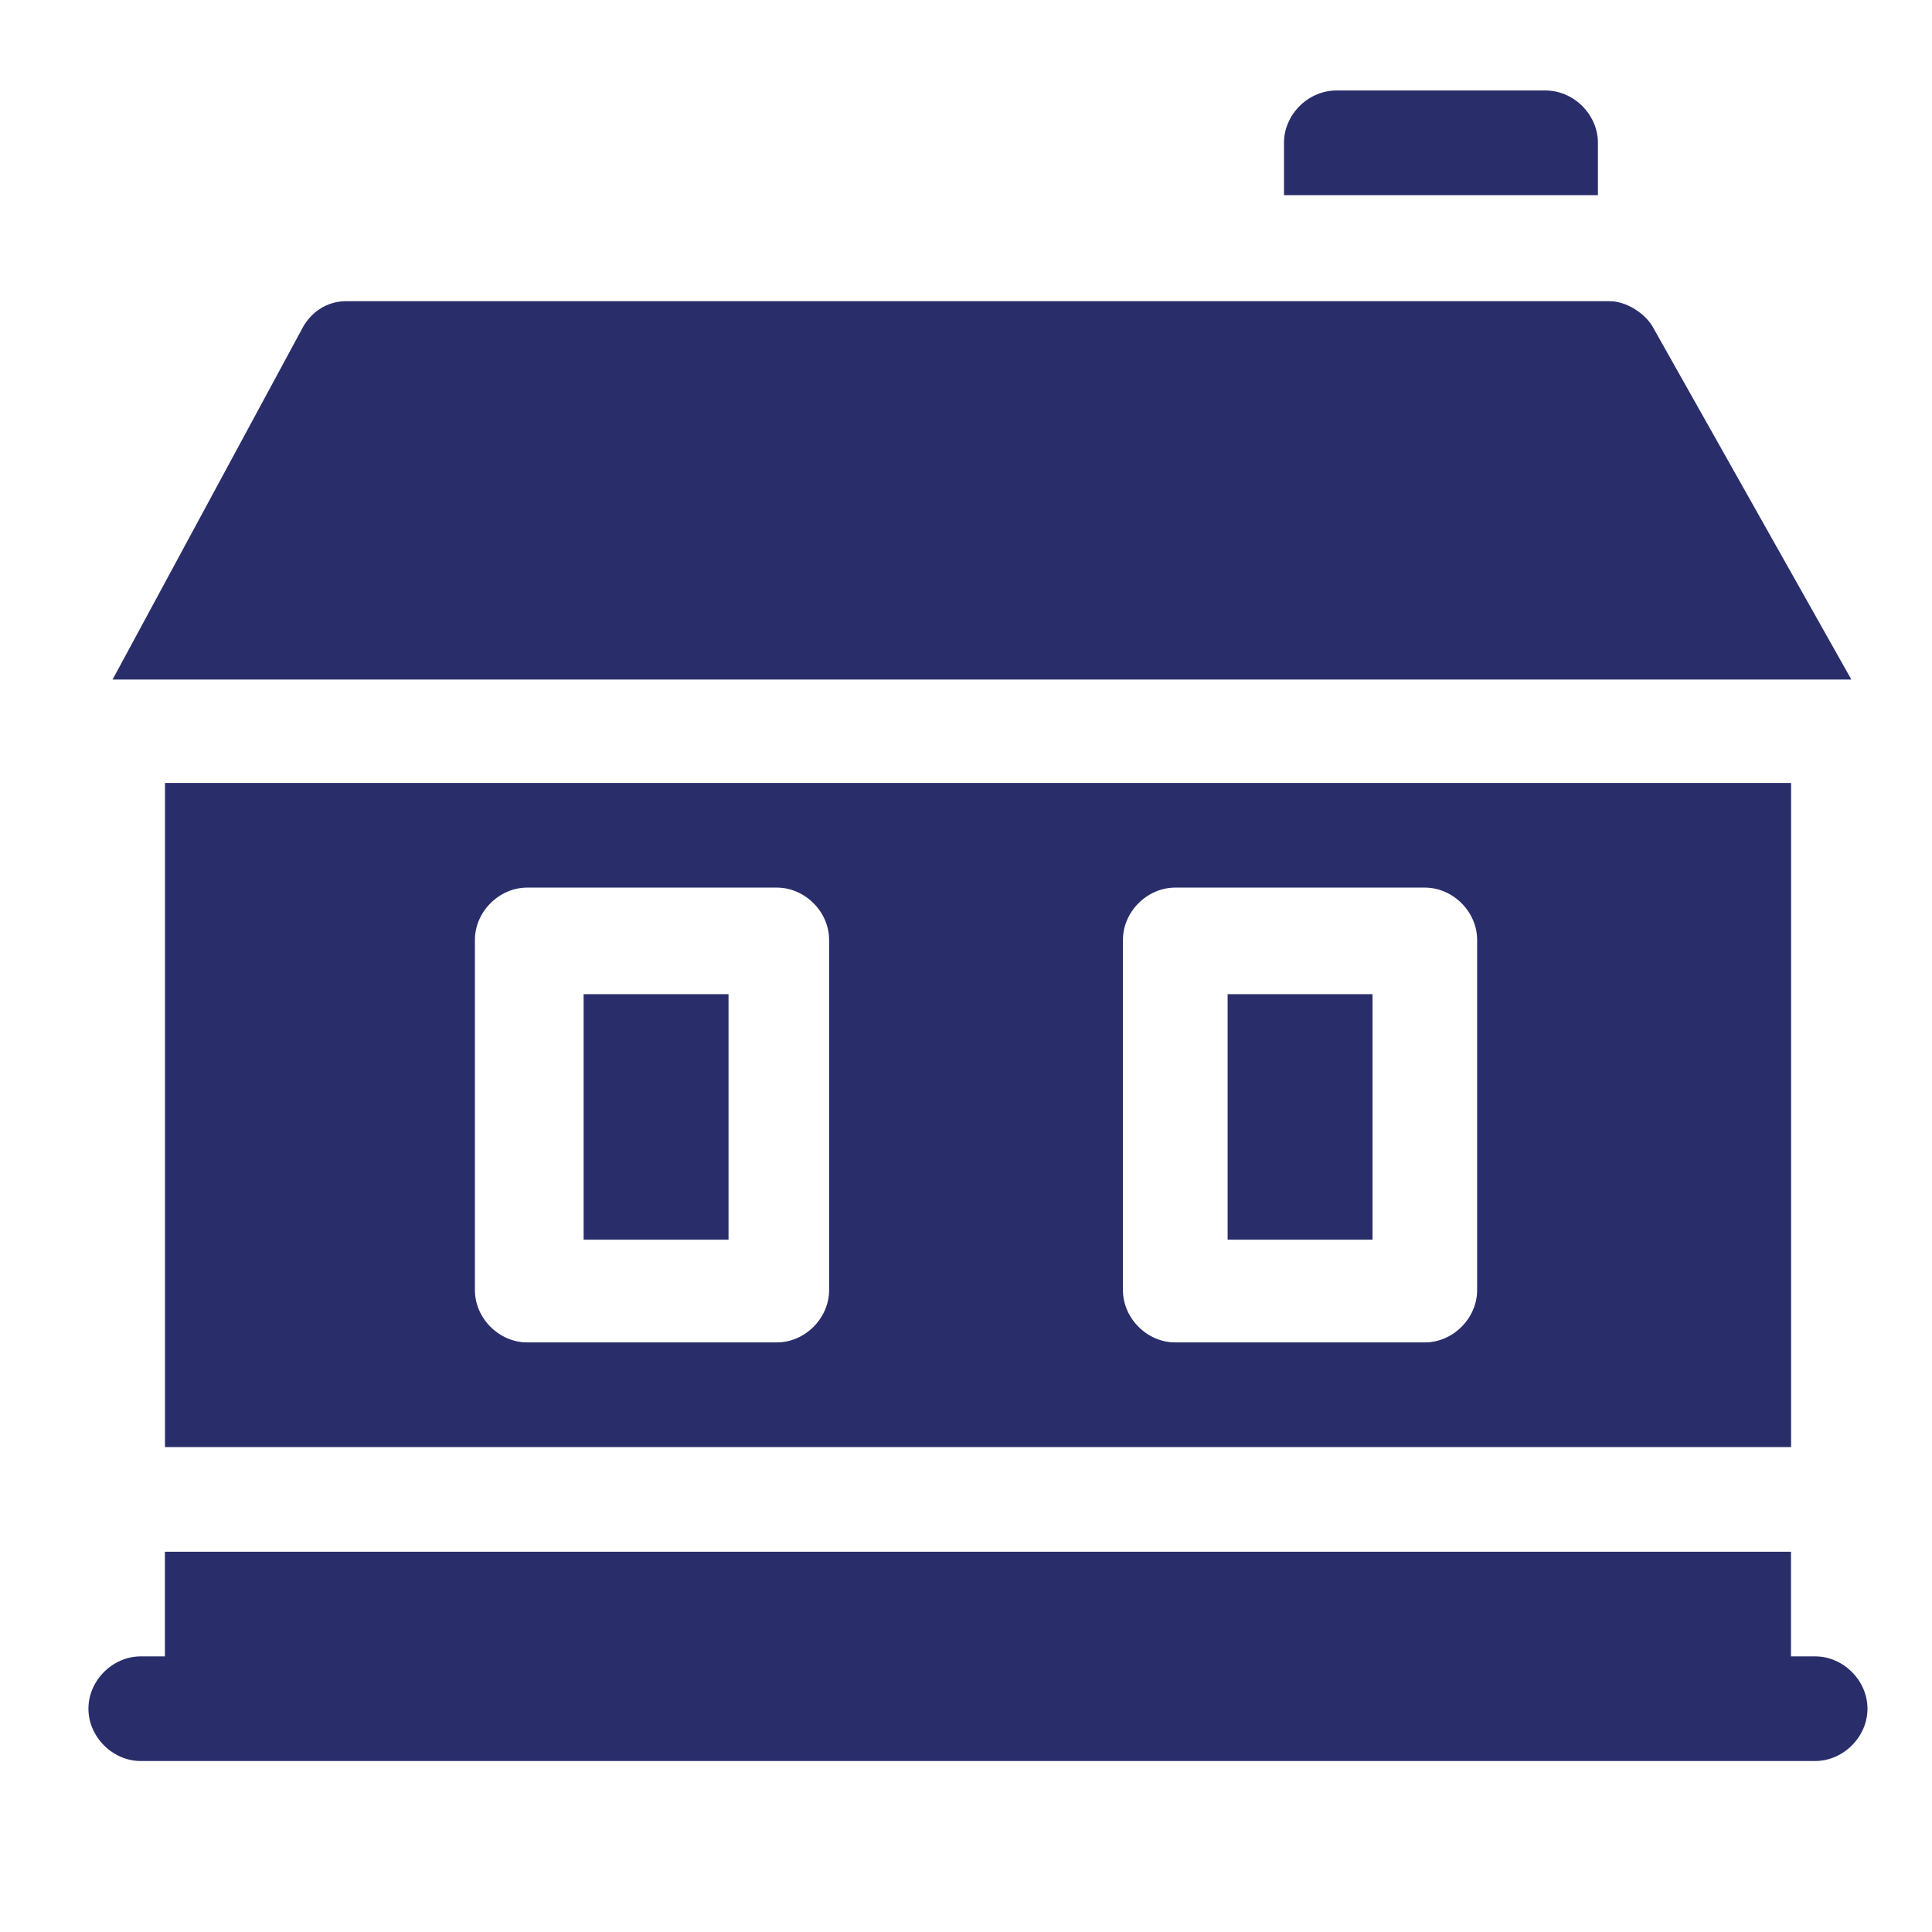 <?xml version="1.0" encoding="utf-8"?>
<!-- Generator: Adobe Illustrator 25.4.8, SVG Export Plug-In . SVG Version: 6.00 Build 0)  -->
<svg version="1.1" xmlns="http://www.w3.org/2000/svg" xmlns:xlink="http://www.w3.org/1999/xlink" x="0px" y="0px"
	 viewBox="0 0 48 48" style="enable-background:new 0 0 48 48;" xml:space="preserve">
<style type="text/css">
	.st0{fill:#FFFFFF;}
	.st1{fill:#FFFFFF;stroke:#BC4B4B;stroke-miterlimit:10;}
	.st2{fill:#292E6B;}
	.st3{fill:#2C2F73;}
	.st4{clip-path:url(#SVGID_00000091017414156637316390000006377163949267597708_);}
	.st5{clip-path:url(#SVGID_00000033365815987343317580000004449170942701449366_);}
	.st6{fill:#173042;}
	.st7{clip-path:url(#SVGID_00000119090344941874483500000004026690754686662038_);}
	.st8{clip-path:url(#SVGID_00000156567411796184916670000010320441915736878724_);}
	.st9{clip-path:url(#SVGID_00000073700729409443392970000001715891982603551380_);}
	.st10{clip-path:url(#SVGID_00000009583913331782819010000002388021105426005683_);}
	.st11{clip-path:url(#SVGID_00000053526588358437887880000011072759632652023227_);}
	.st12{clip-path:url(#SVGID_00000023270114135028024440000001422436329229114776_);}
	.st13{clip-path:url(#SVGID_00000143582968702736087930000015205159846808960653_);}
	.st14{clip-path:url(#SVGID_00000176022816122635978300000009876842567082432163_);}
	.st15{fill:#869093;}
	.st16{clip-path:url(#SVGID_00000108302536546757585870000007025858692048009142_);}
	.st17{clip-path:url(#SVGID_00000000911660168614450920000010427521840673017263_);}
	.st18{clip-path:url(#SVGID_00000145737614529586653660000007076744961546310060_);}
	.st19{clip-path:url(#SVGID_00000065060795391681643330000008474883947318494140_);}
	.st20{clip-path:url(#SVGID_00000161617083404629453730000011262363966307716026_);}
	.st21{clip-path:url(#SVGID_00000060015646102358925120000017419846874111359395_);}
	.st22{clip-path:url(#SVGID_00000003784678335155046190000005904939053290346633_);}
	.st23{clip-path:url(#SVGID_00000123435735434139525540000010333779422808390563_);}
	.st24{fill-rule:evenodd;clip-rule:evenodd;fill:#292E6B;}
	.st25{clip-path:url(#SVGID_00000153689911843415097030000015377049138324939666_);}
	.st26{clip-path:url(#SVGID_00000050635829348821427580000012657290024212002711_);}
</style>
<g id="grid">
</g>
<g id="icons">
</g>
<g id="title">
	<g id="g83_00000132786040268540162570000002421066927680615601_">
		<g>
			<defs>
				<rect id="SVGID_00000074428046723612477290000005641626919361191602_" x="2.2" y="0.9" width="44.2" height="44.2"/>
			</defs>
			<clipPath id="SVGID_00000015351705042133802510000001251284960221368973_">
				<use xlink:href="#SVGID_00000074428046723612477290000005641626919361191602_"  style="overflow:visible;"/>
			</clipPath>
			
				<g id="g85_00000049913797364436210530000002271083996642435981_" style="clip-path:url(#SVGID_00000015351705042133802510000001251284960221368973_);">
				<g id="g91_00000018210969849507492570000013828885609283017648_" transform="translate(451.197,428.183)">
					<path id="path93_00000173160549284711793220000005070076786413453211_" class="st2" d="M-410.1-420c-0.2-0.4-0.7-0.7-1.1-0.7
						h-31.4c-0.5,0-0.9,0.3-1.1,0.7l-4.7,8.7h43.2L-410.1-420z"/>
				</g>
				<g id="g95_00000030463864203518115440000009445523558837098412_" transform="translate(435,481.048)">
					<path id="path97_00000149381255984590222320000006466701930893666464_" class="st2" d="M-395.3-477.5c0-0.7-0.6-1.3-1.3-1.3
						h-5.2c-0.7,0-1.3,0.6-1.3,1.3v1.3h7.8V-477.5z"/>
				</g>
				<path id="path99_00000008832369708278998720000018240463665109651627_" class="st2" d="M34.1,24.7h-3.6v6.1h3.6V24.7z"/>
				<path id="path101_00000169549133437299129400000015425749738537942170_" class="st2" d="M18.1,24.7h-3.6v6.1h3.6V24.7z"/>
				<g id="g103_00000152959242857352852770000007203327299644079039_" transform="translate(496.997,45.952)">
					<path id="path105_00000068658048046654020860000009473510571077240990_" class="st2" d="M-451.9-4.8h-0.6v-2.6h-40.4v2.6h-0.6
						c-0.7,0-1.3,0.6-1.3,1.3s0.6,1.3,1.3,1.3h41.6c0.7,0,1.3-0.6,1.3-1.3S-451.2-4.8-451.9-4.8"/>
				</g>
				<g id="g107_00000038377525538788332070000008652807006443107497_" transform="translate(111.999,251.952)">
					<path id="path109_00000031912283230408256490000002207481576459266730_" class="st2" d="M-100.2-228.6c0-0.7,0.6-1.3,1.3-1.3
						h6.2c0.7,0,1.3,0.6,1.3,1.3v8.7c0,0.7-0.6,1.3-1.3,1.3h-6.2c-0.7,0-1.3-0.6-1.3-1.3V-228.6z M-84.1-228.6
						c0-0.7,0.6-1.3,1.3-1.3h6.2c0.7,0,1.3,0.6,1.3,1.3v8.7c0,0.7-0.6,1.3-1.3,1.3h-6.2c-0.7,0-1.3-0.6-1.3-1.3V-228.6z
						 M-67.5-232.5h-40.4v16.5h40.4V-232.5z"/>
				</g>
			</g>
		</g>
	</g>
</g>
</svg>
